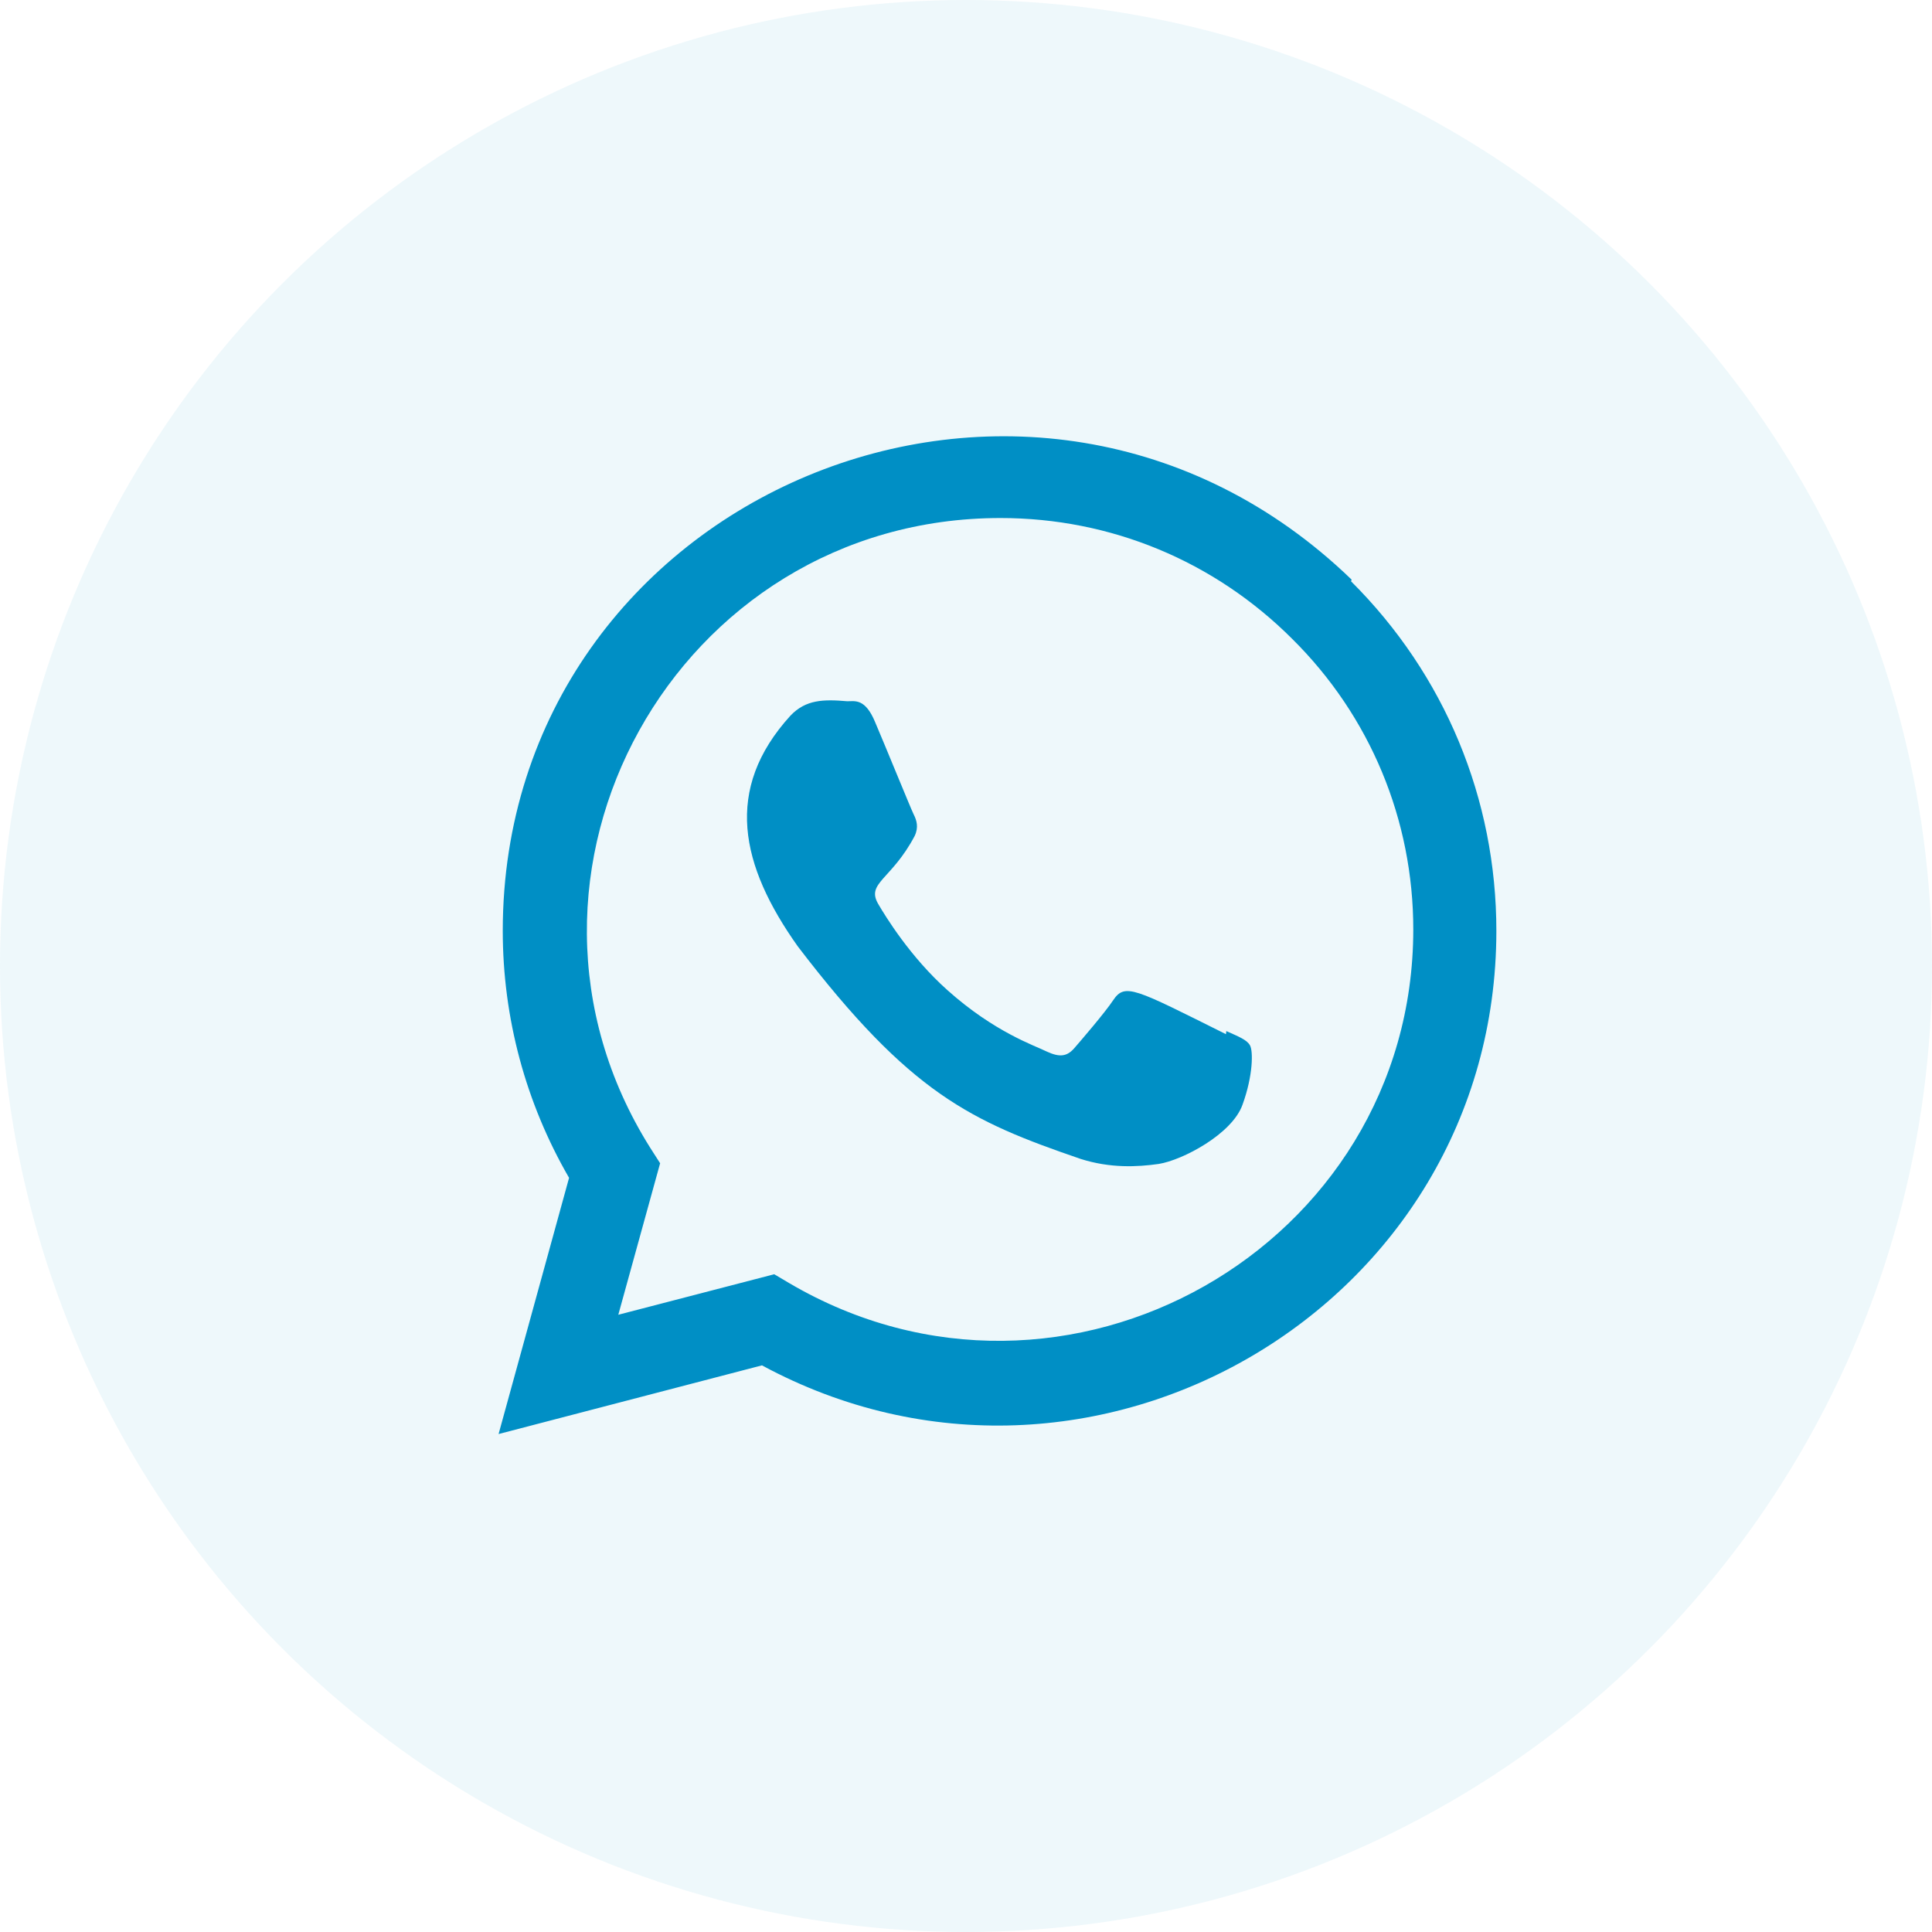 <svg width="31" height="31" viewBox="0 0 31 31" fill="none" xmlns="http://www.w3.org/2000/svg">
<circle cx="15.5" cy="15.5" r="15.5" fill="#008FC5" fill-opacity="0.07"/>
<path d="M19.677 16.544L19.671 16.594C18.204 15.863 18.051 15.766 17.861 16.05C17.73 16.247 17.347 16.693 17.232 16.825C17.115 16.955 16.999 16.965 16.801 16.875C16.601 16.775 15.958 16.565 15.198 15.884C14.605 15.354 14.208 14.704 14.091 14.504C13.895 14.166 14.304 14.118 14.676 13.414C14.743 13.273 14.709 13.163 14.659 13.064C14.61 12.964 14.211 11.983 14.044 11.592C13.884 11.203 13.72 11.252 13.596 11.252C13.212 11.219 12.931 11.224 12.684 11.482C11.607 12.665 11.879 13.886 12.8 15.184C14.61 17.553 15.575 17.99 17.338 18.595C17.815 18.747 18.249 18.725 18.593 18.676C18.976 18.615 19.771 18.195 19.937 17.725C20.108 17.255 20.108 16.864 20.057 16.774C20.008 16.684 19.877 16.634 19.677 16.544Z" fill="#008FC5"/>
<path d="M21.688 9.301C16.559 4.343 8.071 7.939 8.067 14.934C8.067 16.332 8.434 17.695 9.131 18.899L8 23.01L12.226 21.908C17.499 24.756 24.007 20.974 24.01 14.938C24.01 12.819 23.183 10.825 21.678 9.327L21.688 9.301ZM22.677 14.916C22.673 20.008 17.084 23.187 12.663 20.588L12.423 20.446L9.921 21.096L10.592 18.665L10.432 18.415C7.681 14.035 10.842 8.312 16.053 8.312C17.823 8.312 19.485 9.002 20.736 10.253C21.987 11.493 22.677 13.155 22.677 14.916Z" fill="#008FC5"/>
</svg>

